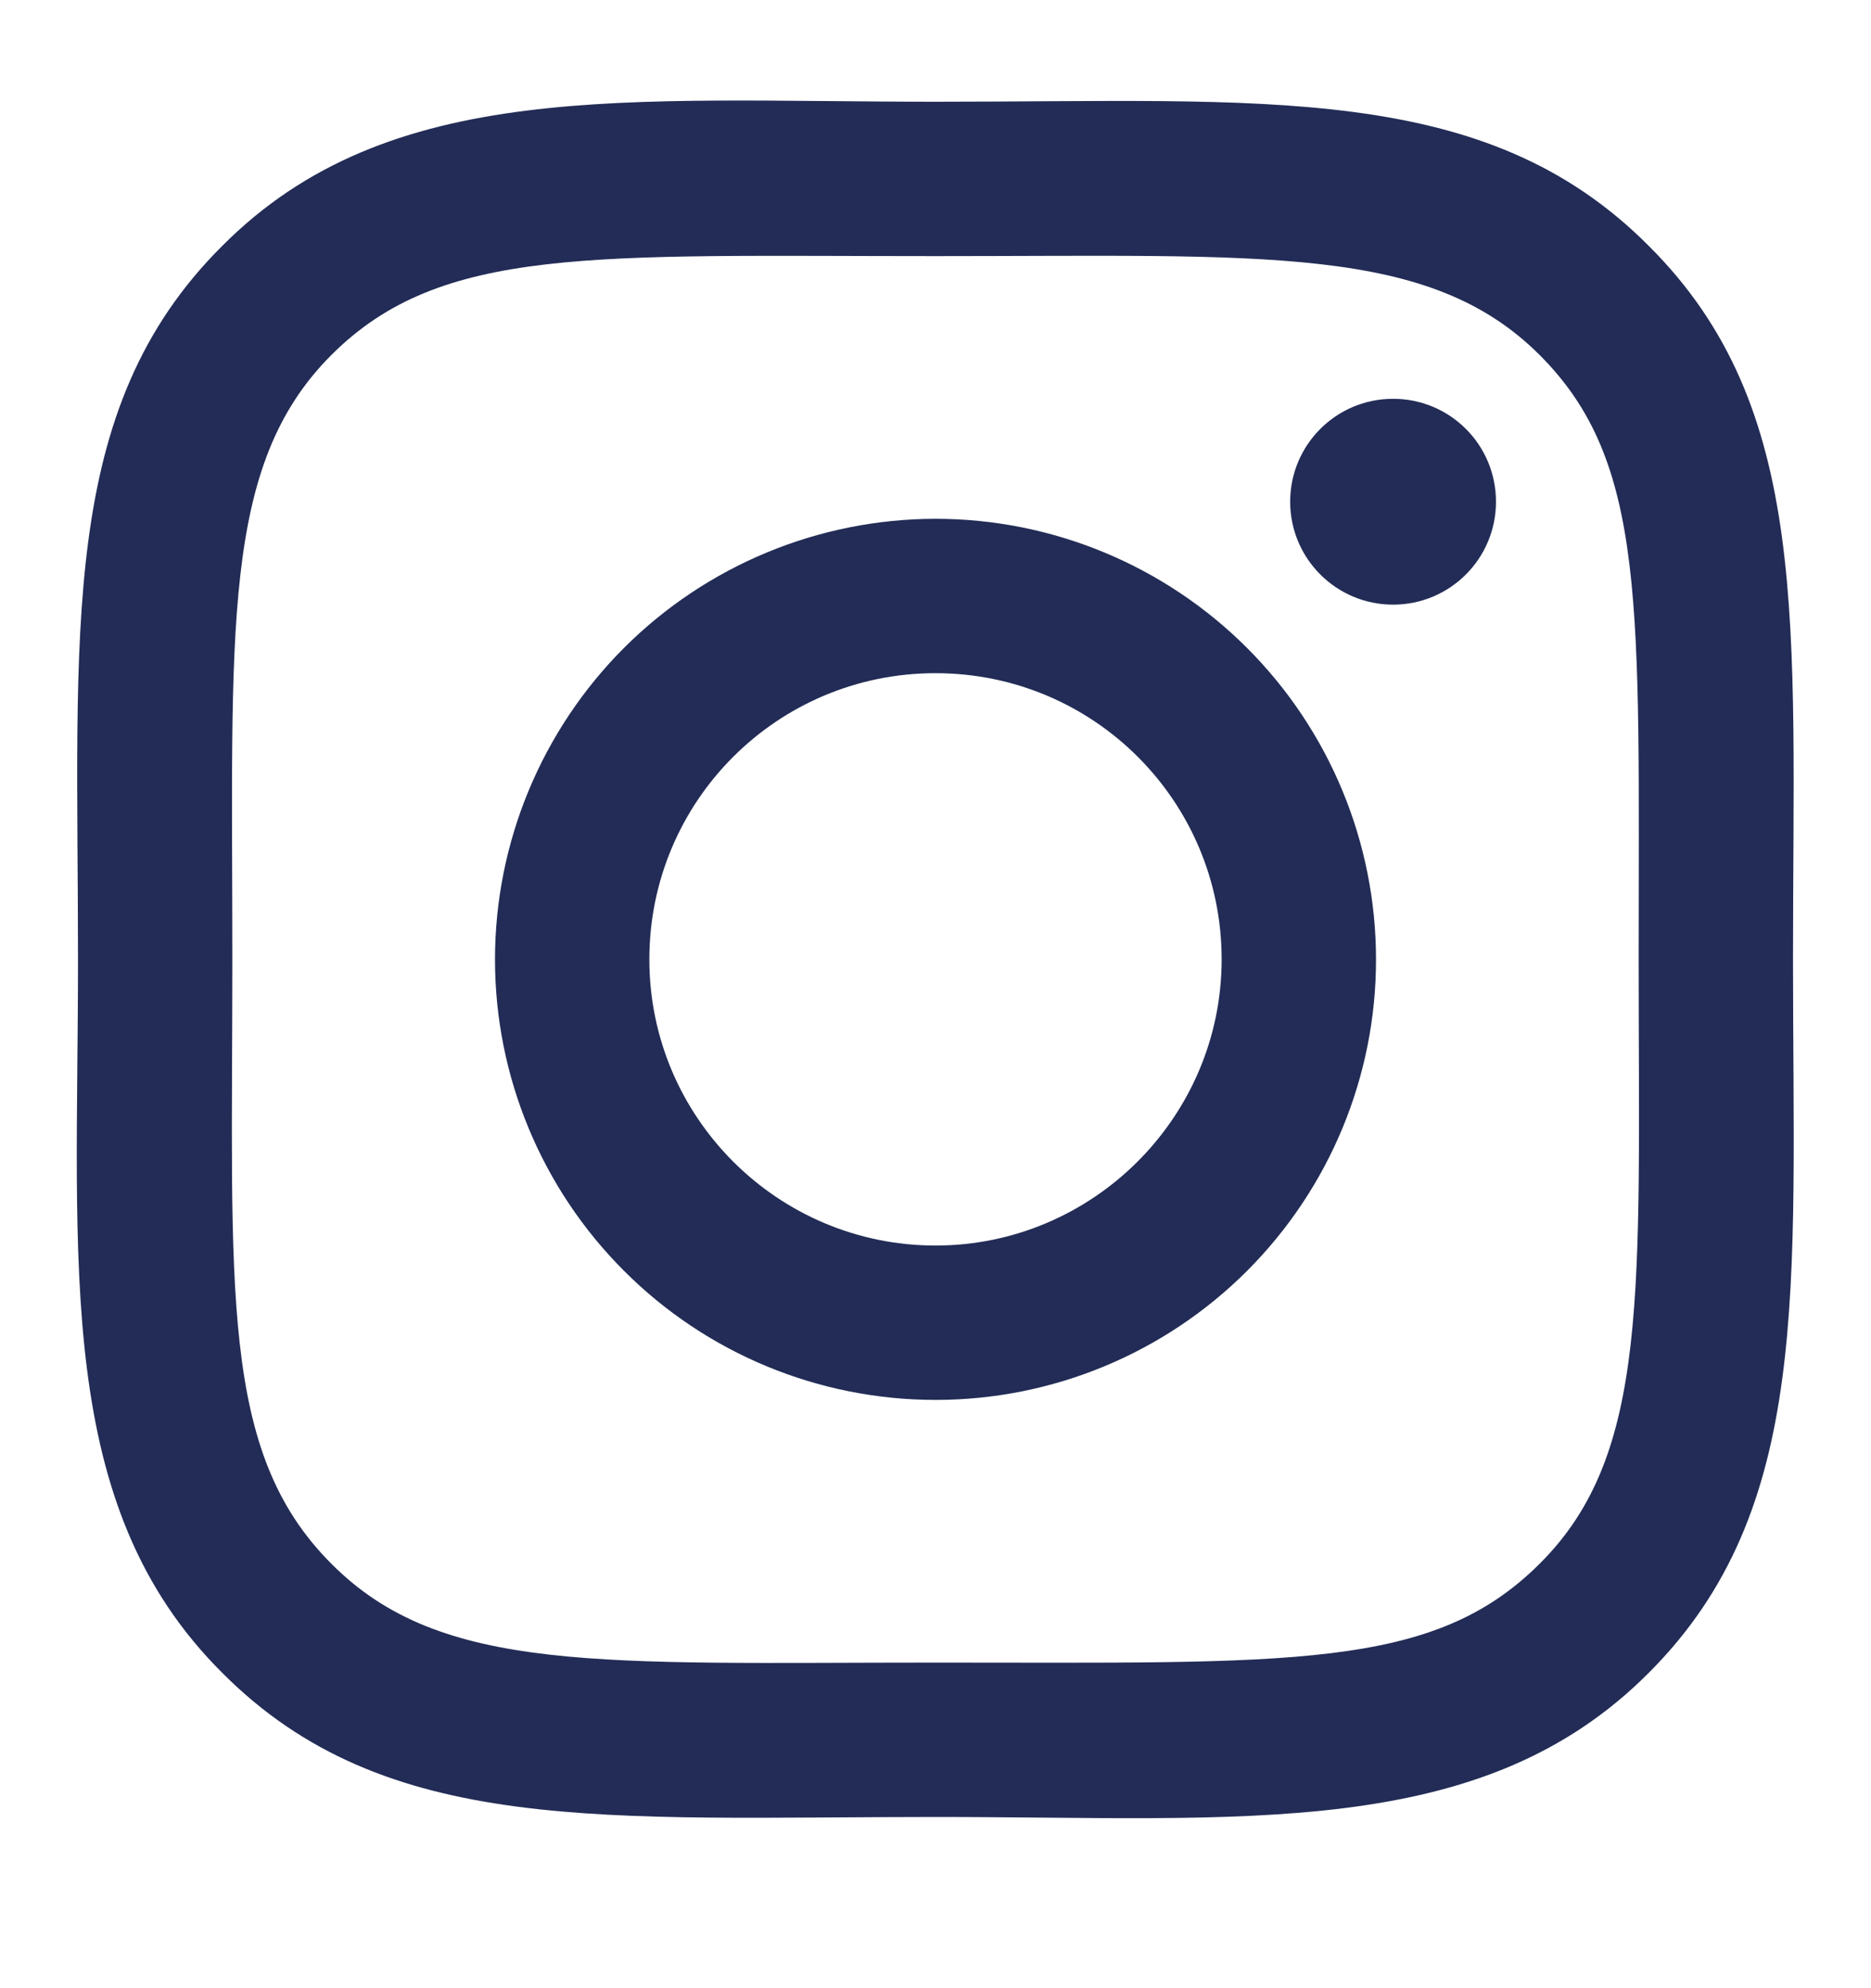 <svg width="16" height="17" viewBox="0 0 16 17" fill="none" xmlns="http://www.w3.org/2000/svg">
<path d="M14.1 2.103C12.7 0.696 10.82 0.87 8 0.87C5.36 0.87 3.333 0.663 1.9 2.103C0.493 3.503 0.667 5.383 0.667 8.203C0.667 10.836 0.46 12.87 1.9 14.303C3.3 15.71 5.18 15.536 8 15.536C10.64 15.536 12.667 15.743 14.1 14.303C15.5 12.903 15.333 11.023 15.333 8.203C15.333 5.33 15.493 3.49 14.1 2.103ZM13.167 13.37C12.253 14.283 11.047 14.216 8 14.216C5.14 14.216 3.773 14.316 2.833 13.37C1.873 12.41 1.987 11.03 1.987 8.203C1.987 5.383 1.887 3.983 2.833 3.036C3.773 2.096 5.067 2.19 8 2.19C10.82 2.19 12.22 2.09 13.167 3.036C14.087 3.956 14.013 5.183 14.013 8.203C14.013 11.03 14.113 12.43 13.167 13.37Z" fill="#222C56"/>
<path d="M8 4.436C7.001 4.437 6.043 4.834 5.336 5.54C4.63 6.247 4.233 7.205 4.233 8.204C4.233 9.203 4.63 10.161 5.337 10.867C6.043 11.574 7.002 11.97 8.001 11.97C9 11.97 9.958 11.573 10.664 10.867C11.371 10.16 11.768 9.202 11.767 8.203C11.767 7.204 11.37 6.246 10.664 5.54C9.957 4.833 8.999 4.436 8 4.436ZM8 10.65C6.653 10.65 5.553 9.556 5.553 8.203C5.553 6.85 6.647 5.756 8 5.756C9.353 5.756 10.447 6.85 10.447 8.203C10.447 9.55 9.347 10.65 8 10.65ZM11.913 3.41C11.427 3.41 11.033 3.803 11.033 4.29C11.033 4.776 11.427 5.17 11.913 5.17C12.4 5.17 12.793 4.776 12.793 4.29C12.793 3.803 12.4 3.41 11.913 3.41Z" fill="#222C56"/>
</svg>
